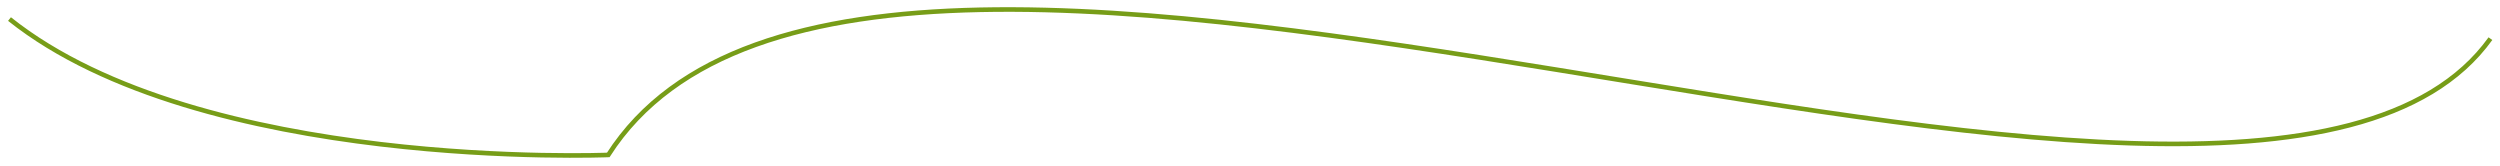 <?xml version="1.0" encoding="UTF-8" standalone="no"?><!DOCTYPE svg PUBLIC "-//W3C//DTD SVG 1.1//EN" "http://www.w3.org/Graphics/SVG/1.1/DTD/svg11.dtd"><svg width="100%" height="100%" viewBox="0 0 1084 72" version="1.1" xmlns="http://www.w3.org/2000/svg" xmlns:xlink="http://www.w3.org/1999/xlink" xml:space="preserve" xmlns:serif="http://www.serif.com/" style="fill-rule:evenodd;clip-rule:evenodd;"><path d="M1079.85,16.767c-107.003,148.783 -700.555,-129.685 -816.103,50.411c0,-0 -176.592,7.278 -259.627,-58.915" style="fill:none;fill-rule:nonzero;stroke:#779d18;stroke-width:2px;"/></svg>